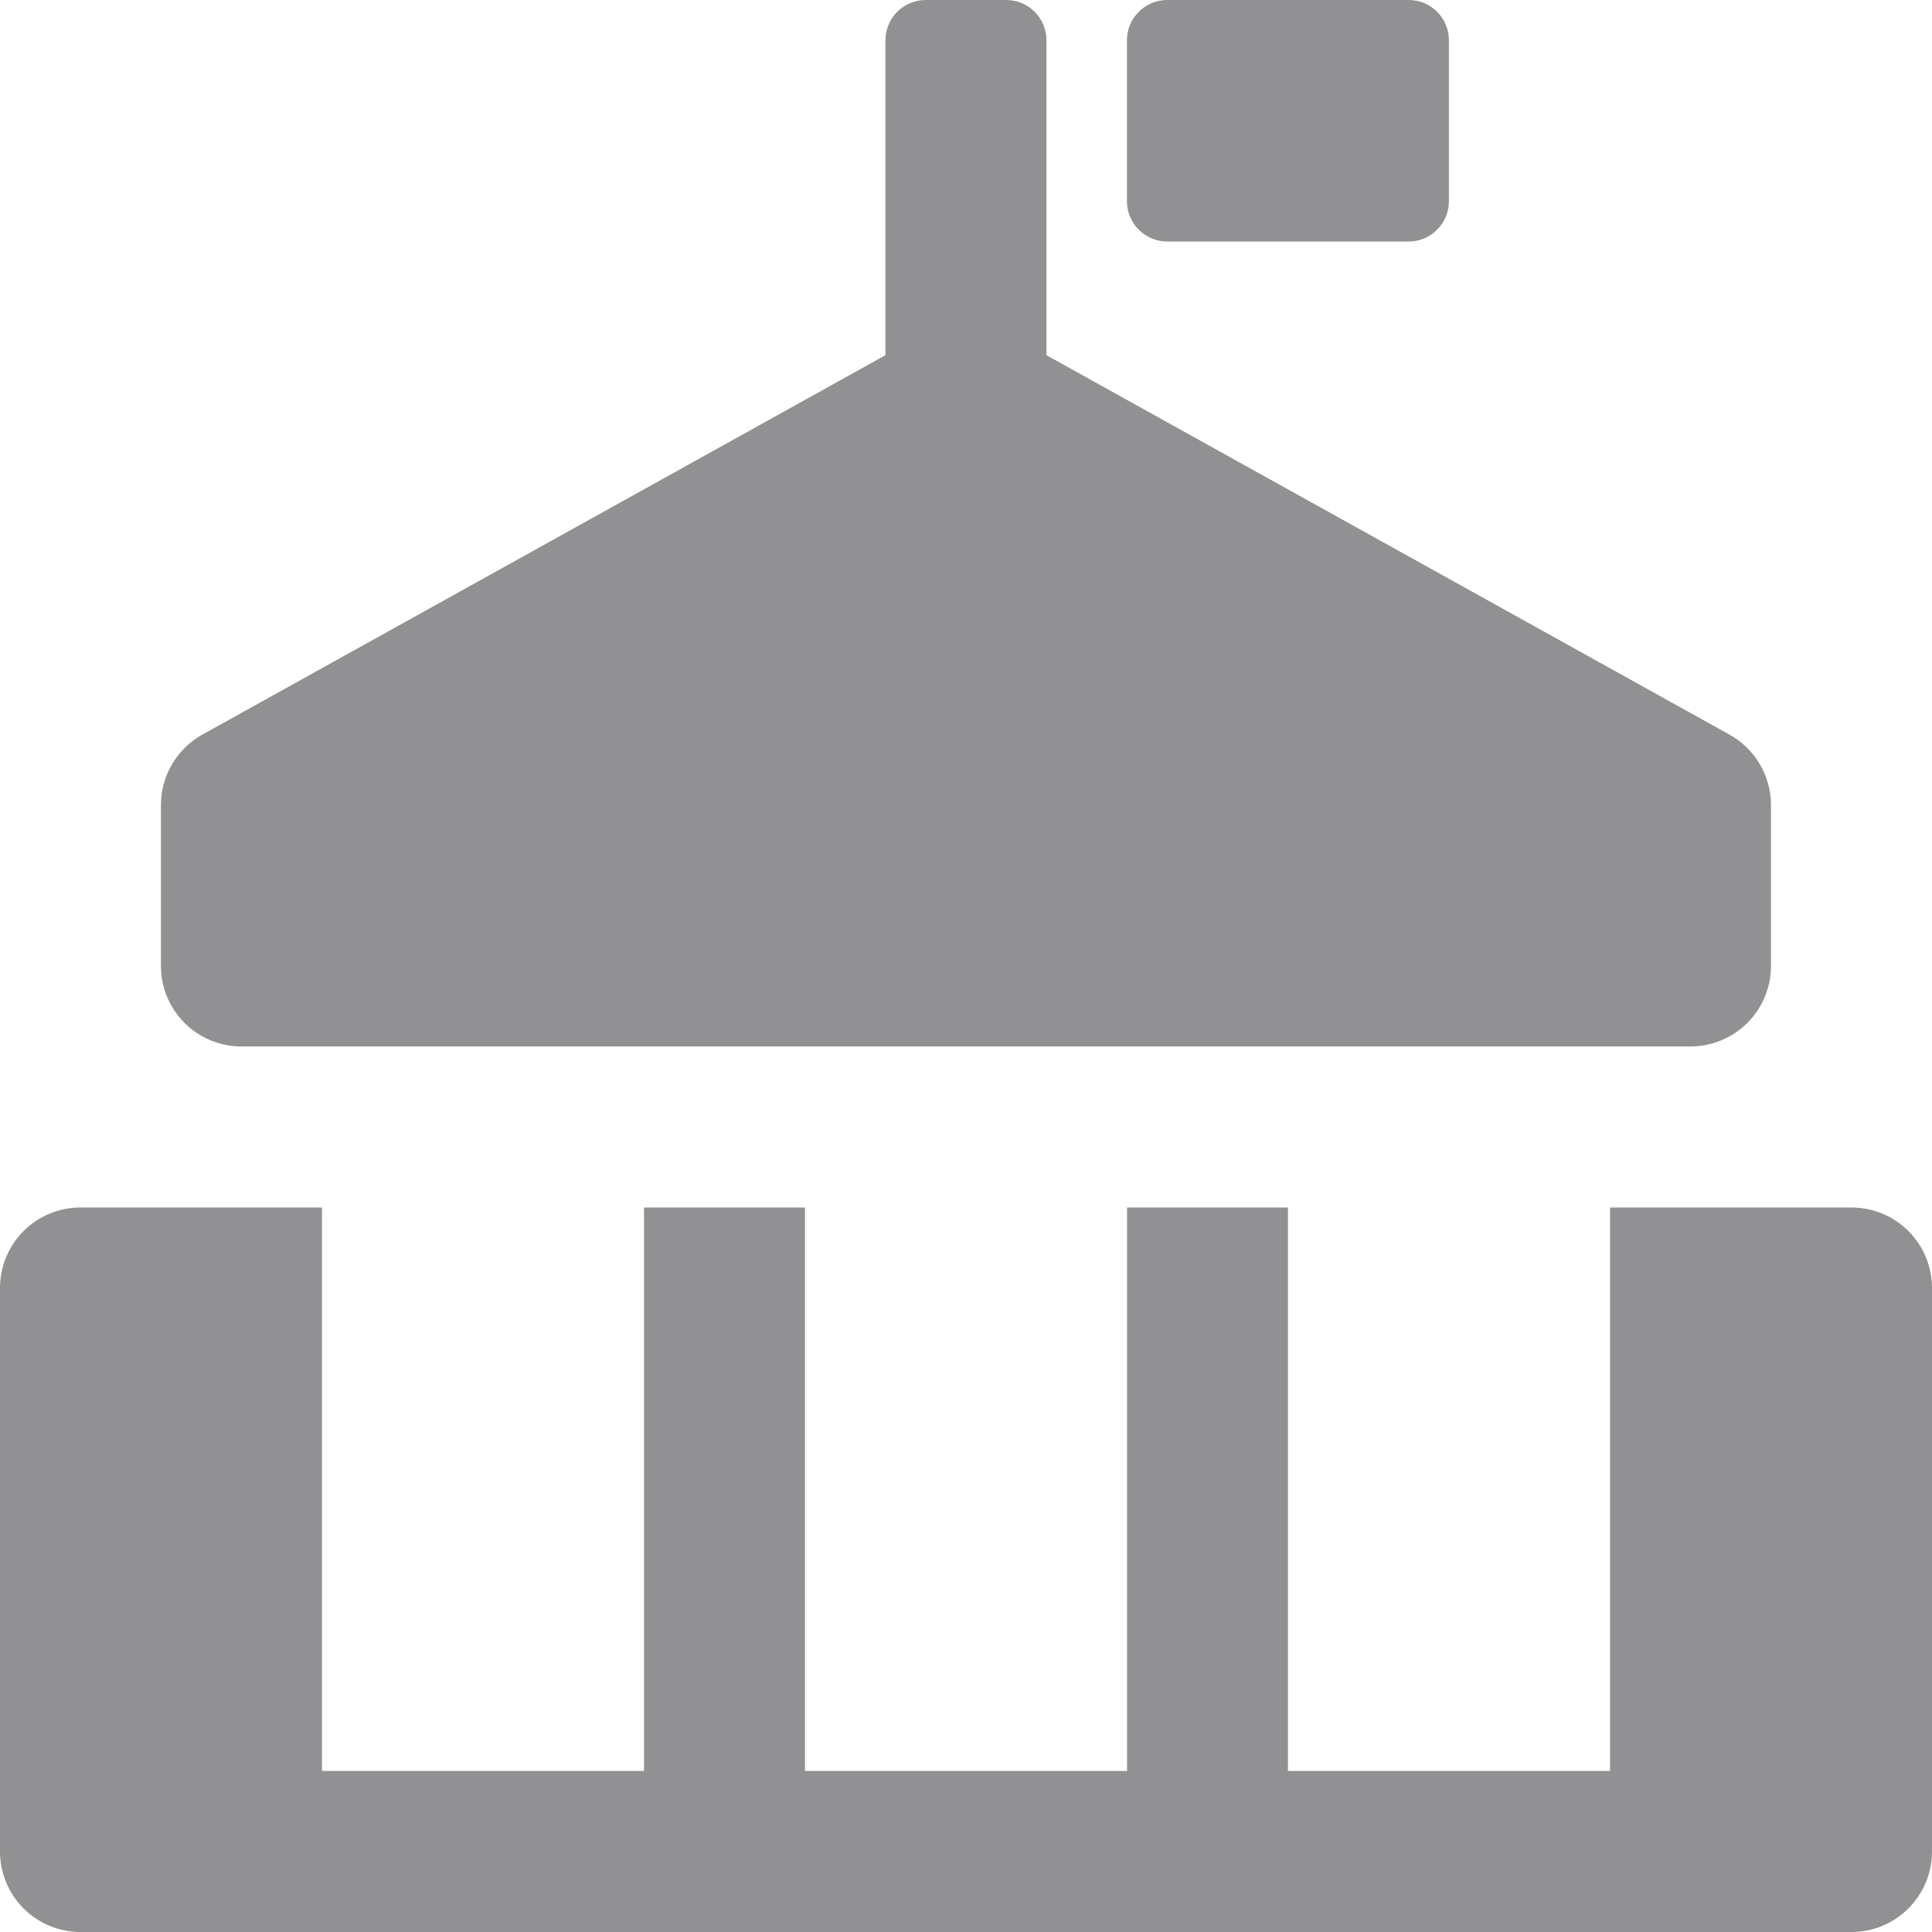 <svg width="20" height="20" viewBox="0 0 20 20" fill="none" xmlns="http://www.w3.org/2000/svg">
<path d="M19.167 12.5H16.667V18.333H13.333V12.5H11.667V18.333H8.333V12.5H6.667V18.333H3.333V12.5H0.833C0.612 12.5 0.4 12.588 0.244 12.744C0.088 12.9 0 13.112 0 13.333L0 19.167C0 19.388 0.088 19.6 0.244 19.756C0.4 19.912 0.612 20 0.833 20H19.167C19.388 20 19.6 19.912 19.756 19.756C19.912 19.6 20 19.388 20 19.167V13.333C20 13.112 19.912 12.9 19.756 12.744C19.6 12.588 19.388 12.5 19.167 12.5Z" fill="#919193"/>
<path d="M2.499 10.833H17.499C17.72 10.833 17.932 10.745 18.089 10.589C18.245 10.433 18.333 10.221 18.333 10V8.333C18.333 8.185 18.293 8.039 18.218 7.911C18.142 7.783 18.034 7.677 17.904 7.605L10.833 3.677V0.417C10.833 0.306 10.789 0.2 10.711 0.122C10.633 0.044 10.527 0 10.416 0L9.583 0C9.472 0 9.366 0.044 9.288 0.122C9.21 0.2 9.166 0.306 9.166 0.417V3.677L2.094 7.605C1.965 7.677 1.856 7.783 1.781 7.911C1.706 8.039 1.666 8.185 1.666 8.333V10C1.666 10.221 1.754 10.433 1.91 10.589C2.066 10.745 2.278 10.833 2.499 10.833Z" fill="#919193"/>
<path d="M14.583 0H12.083C11.853 0 11.666 0.187 11.666 0.417V2.083C11.666 2.313 11.853 2.5 12.083 2.5H14.583C14.813 2.5 14.999 2.313 14.999 2.083V0.417C14.999 0.187 14.813 0 14.583 0Z" fill="#919193"/>
</svg>

